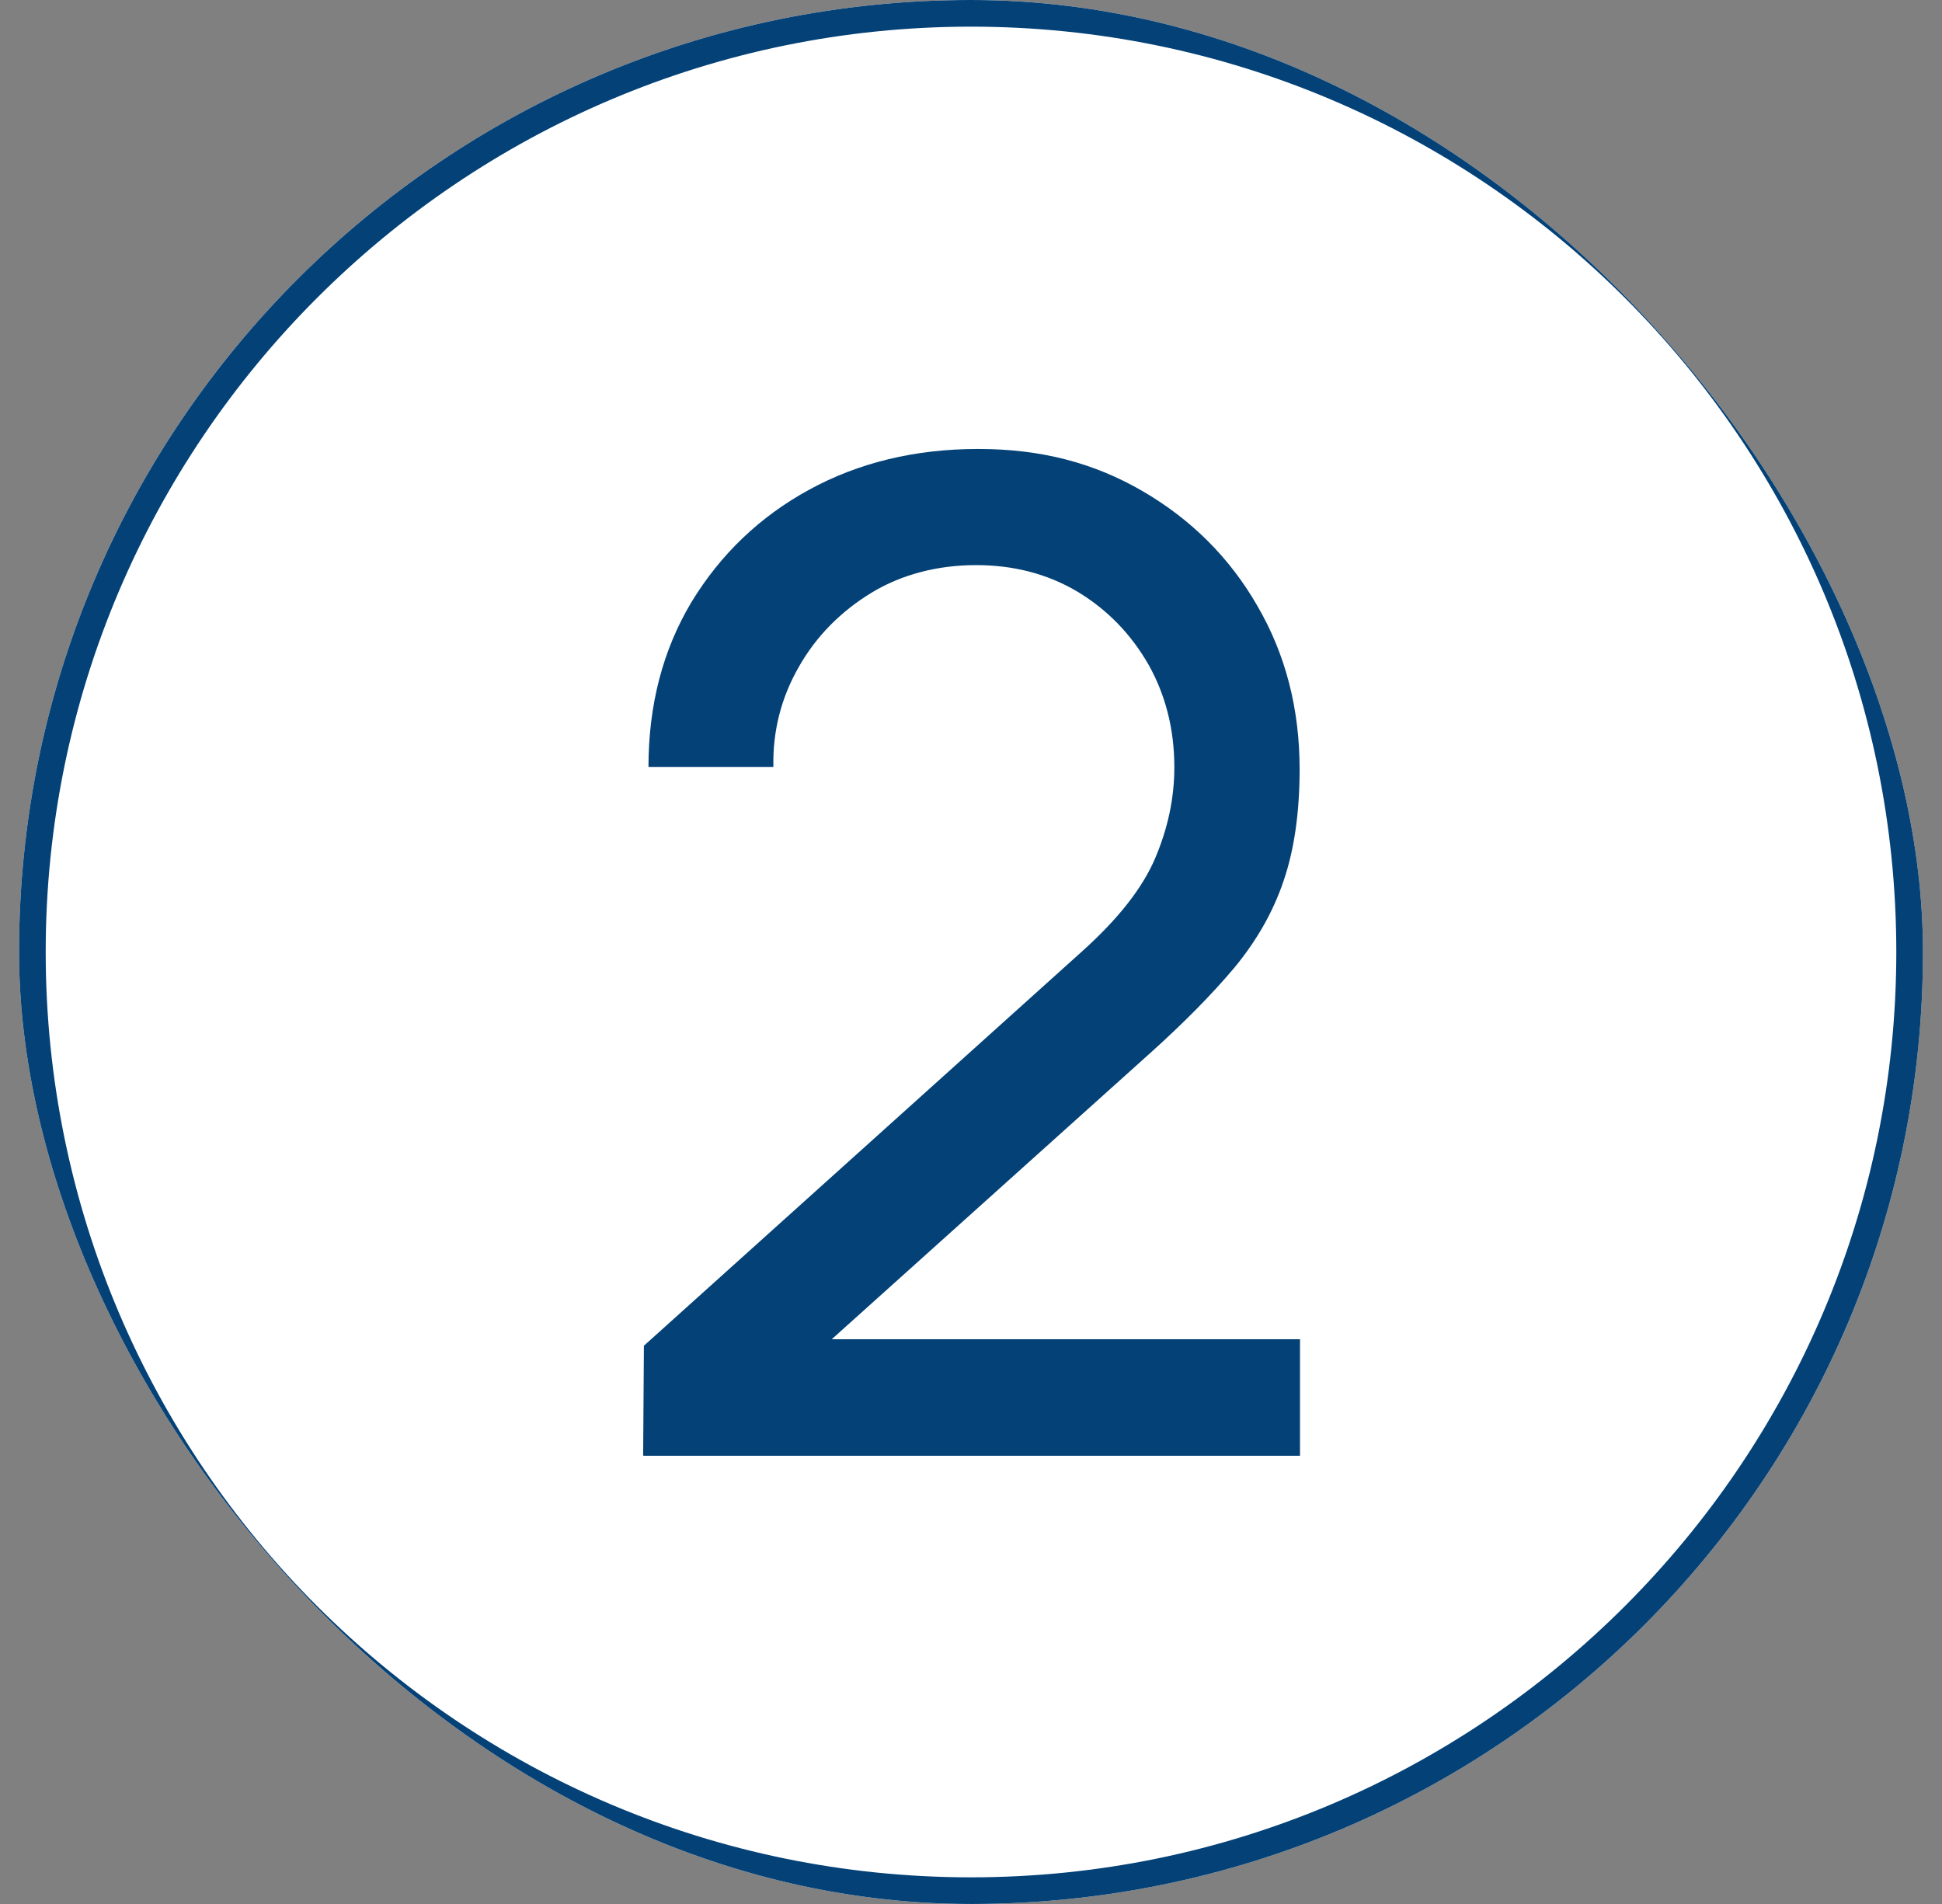 <svg width="51" height="50" viewBox="0 0 51 50" fill="none" xmlns="http://www.w3.org/2000/svg">
<rect x="0" y="0" width="51" height="50" fill="#808080" stroke="none"/>
<g clip-path="url(#clip0_10067_2396)">
<rect x="0.5" width="50" height="50" rx="25" fill="white"/>
<path d="M16.89 38.22L16.91 35.34L28.41 24.99C29.37 24.13 30.01 23.31 30.34 22.53C30.67 21.75 30.84 20.96 30.84 20.15C30.84 19.15 30.61 18.25 30.16 17.45C29.7 16.65 29.08 16.01 28.3 15.54C27.51 15.07 26.62 14.84 25.63 14.84C24.64 14.84 23.68 15.08 22.88 15.57C22.08 16.06 21.44 16.7 20.98 17.51C20.52 18.31 20.29 19.19 20.31 20.14H17.03C17.03 18.51 17.41 17.06 18.16 15.81C18.92 14.56 19.95 13.57 21.25 12.86C22.55 12.15 24.03 11.79 25.69 11.79C27.35 11.79 28.74 12.16 30.01 12.9C31.28 13.64 32.29 14.64 33.02 15.91C33.76 17.18 34.13 18.61 34.13 20.2C34.13 21.33 33.99 22.31 33.71 23.13C33.43 23.96 32.99 24.72 32.41 25.42C31.82 26.12 31.08 26.87 30.2 27.66L20.64 36.25L20.23 35.17H34.14V38.23H16.91L16.89 38.22Z" fill="#034177"/>
<path d="M25.5 0.7C38.9 0.7 49.8 11.6 49.8 25C49.8 38.4 38.9 49.3 25.5 49.3C12.1 49.3 1.2 38.4 1.2 25C1.2 11.6 12.1 0.7 25.5 0.7ZM25.5 0C11.69 0 0.5 11.19 0.5 25C0.5 38.81 11.69 50 25.5 50C39.31 50 50.5 38.81 50.5 25C50.5 11.19 39.31 0 25.5 0Z" fill="#034177"/>
</g>
<defs>
<clipPath id="clip0_10067_2396">
<rect x="0.5" width="50" height="50" rx="25" fill="white"/>
</clipPath>
</defs>
</svg>
